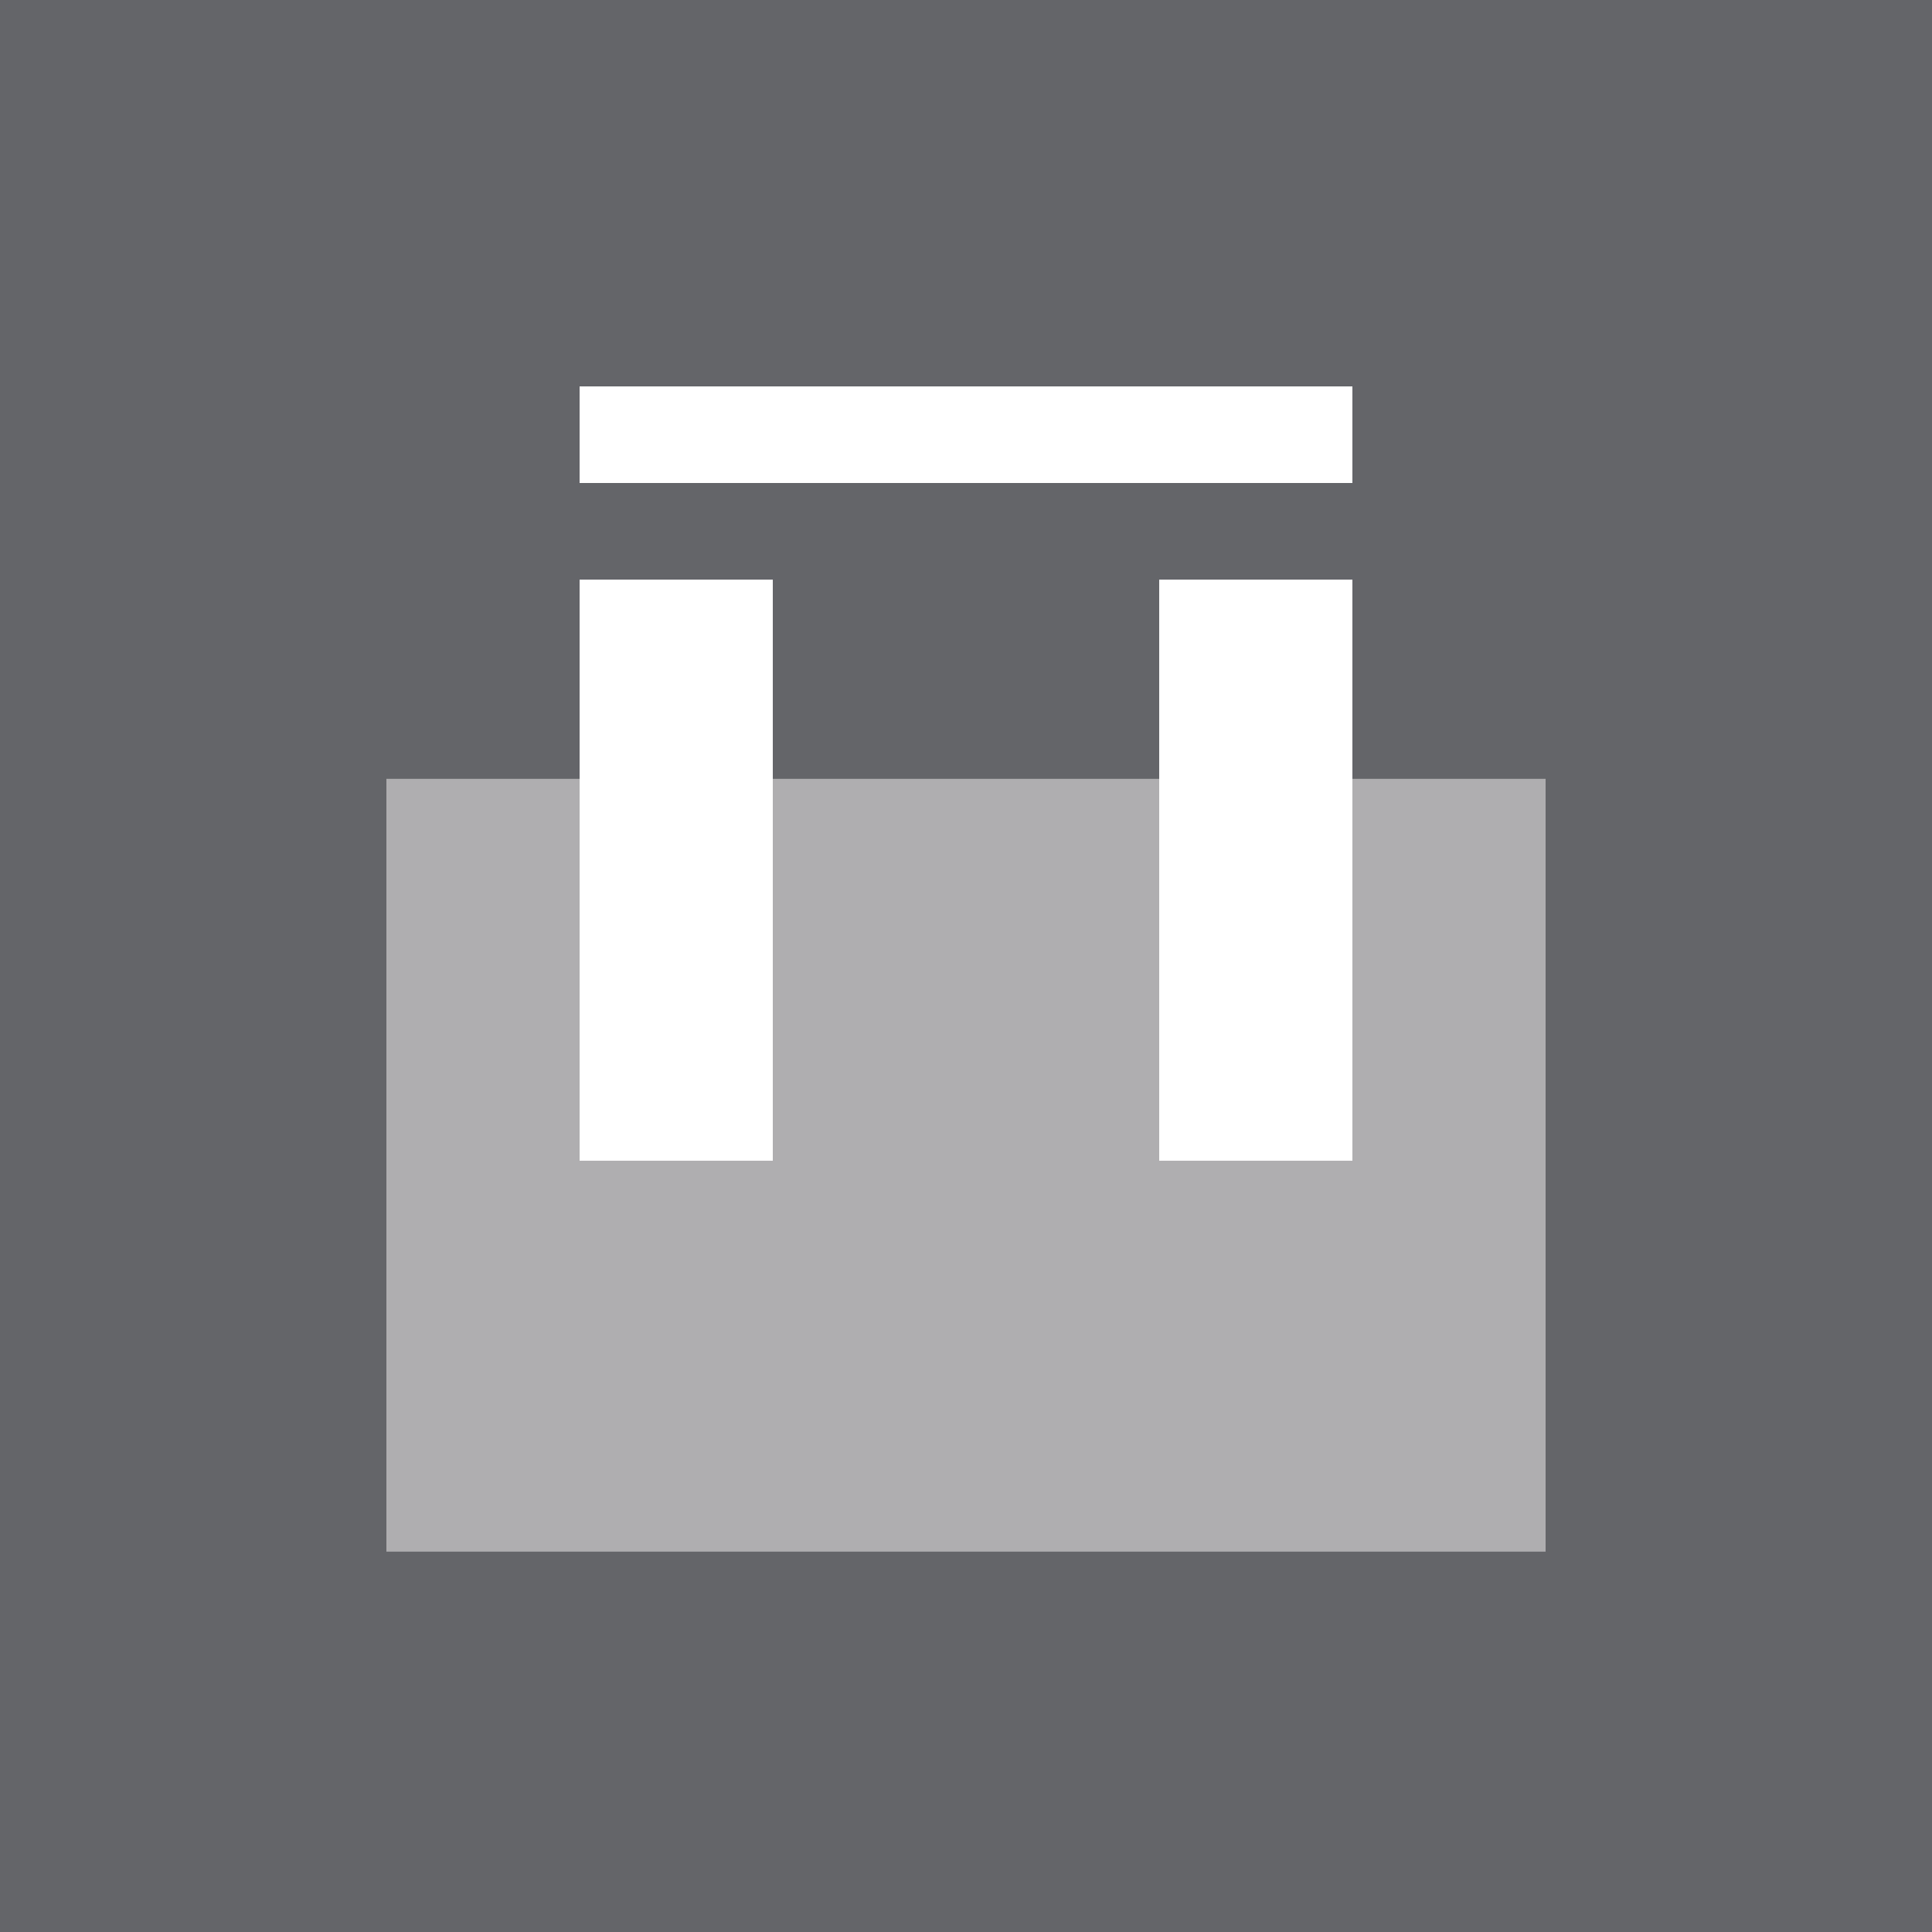 <?xml version="1.0" encoding="utf-8"?>
<!-- Generator: Adobe Illustrator 18.0.0, SVG Export Plug-In . SVG Version: 6.00 Build 0)  -->
<!DOCTYPE svg PUBLIC "-//W3C//DTD SVG 1.1//EN" "http://www.w3.org/Graphics/SVG/1.1/DTD/svg11.dtd">
<svg version="1.1" id="Layer_1" xmlns="http://www.w3.org/2000/svg" xmlns:xlink="http://www.w3.org/1999/xlink" x="0px" y="0px"
	 viewBox="0 0 128 128" enable-background="new 0 0 128 128" xml:space="preserve">
<g>
	<rect x="0" y="0" fill="#646569" width="128" height="128"/>
	<rect x="25.6" y="51.6" fill="#AFAEB0" width="76.8" height="51.2"/>
	<rect x="38.4" y="38.4" fill="#FFFFFF" width="12.8" height="38.5"/>
	<rect x="76.8" y="38.4" fill="#FFFFFF" width="12.8" height="38.5"/>
	<rect x="38.4" y="25.6" fill="#FFFFFF" width="51.2" height="6.4"/>
</g>
</svg>
